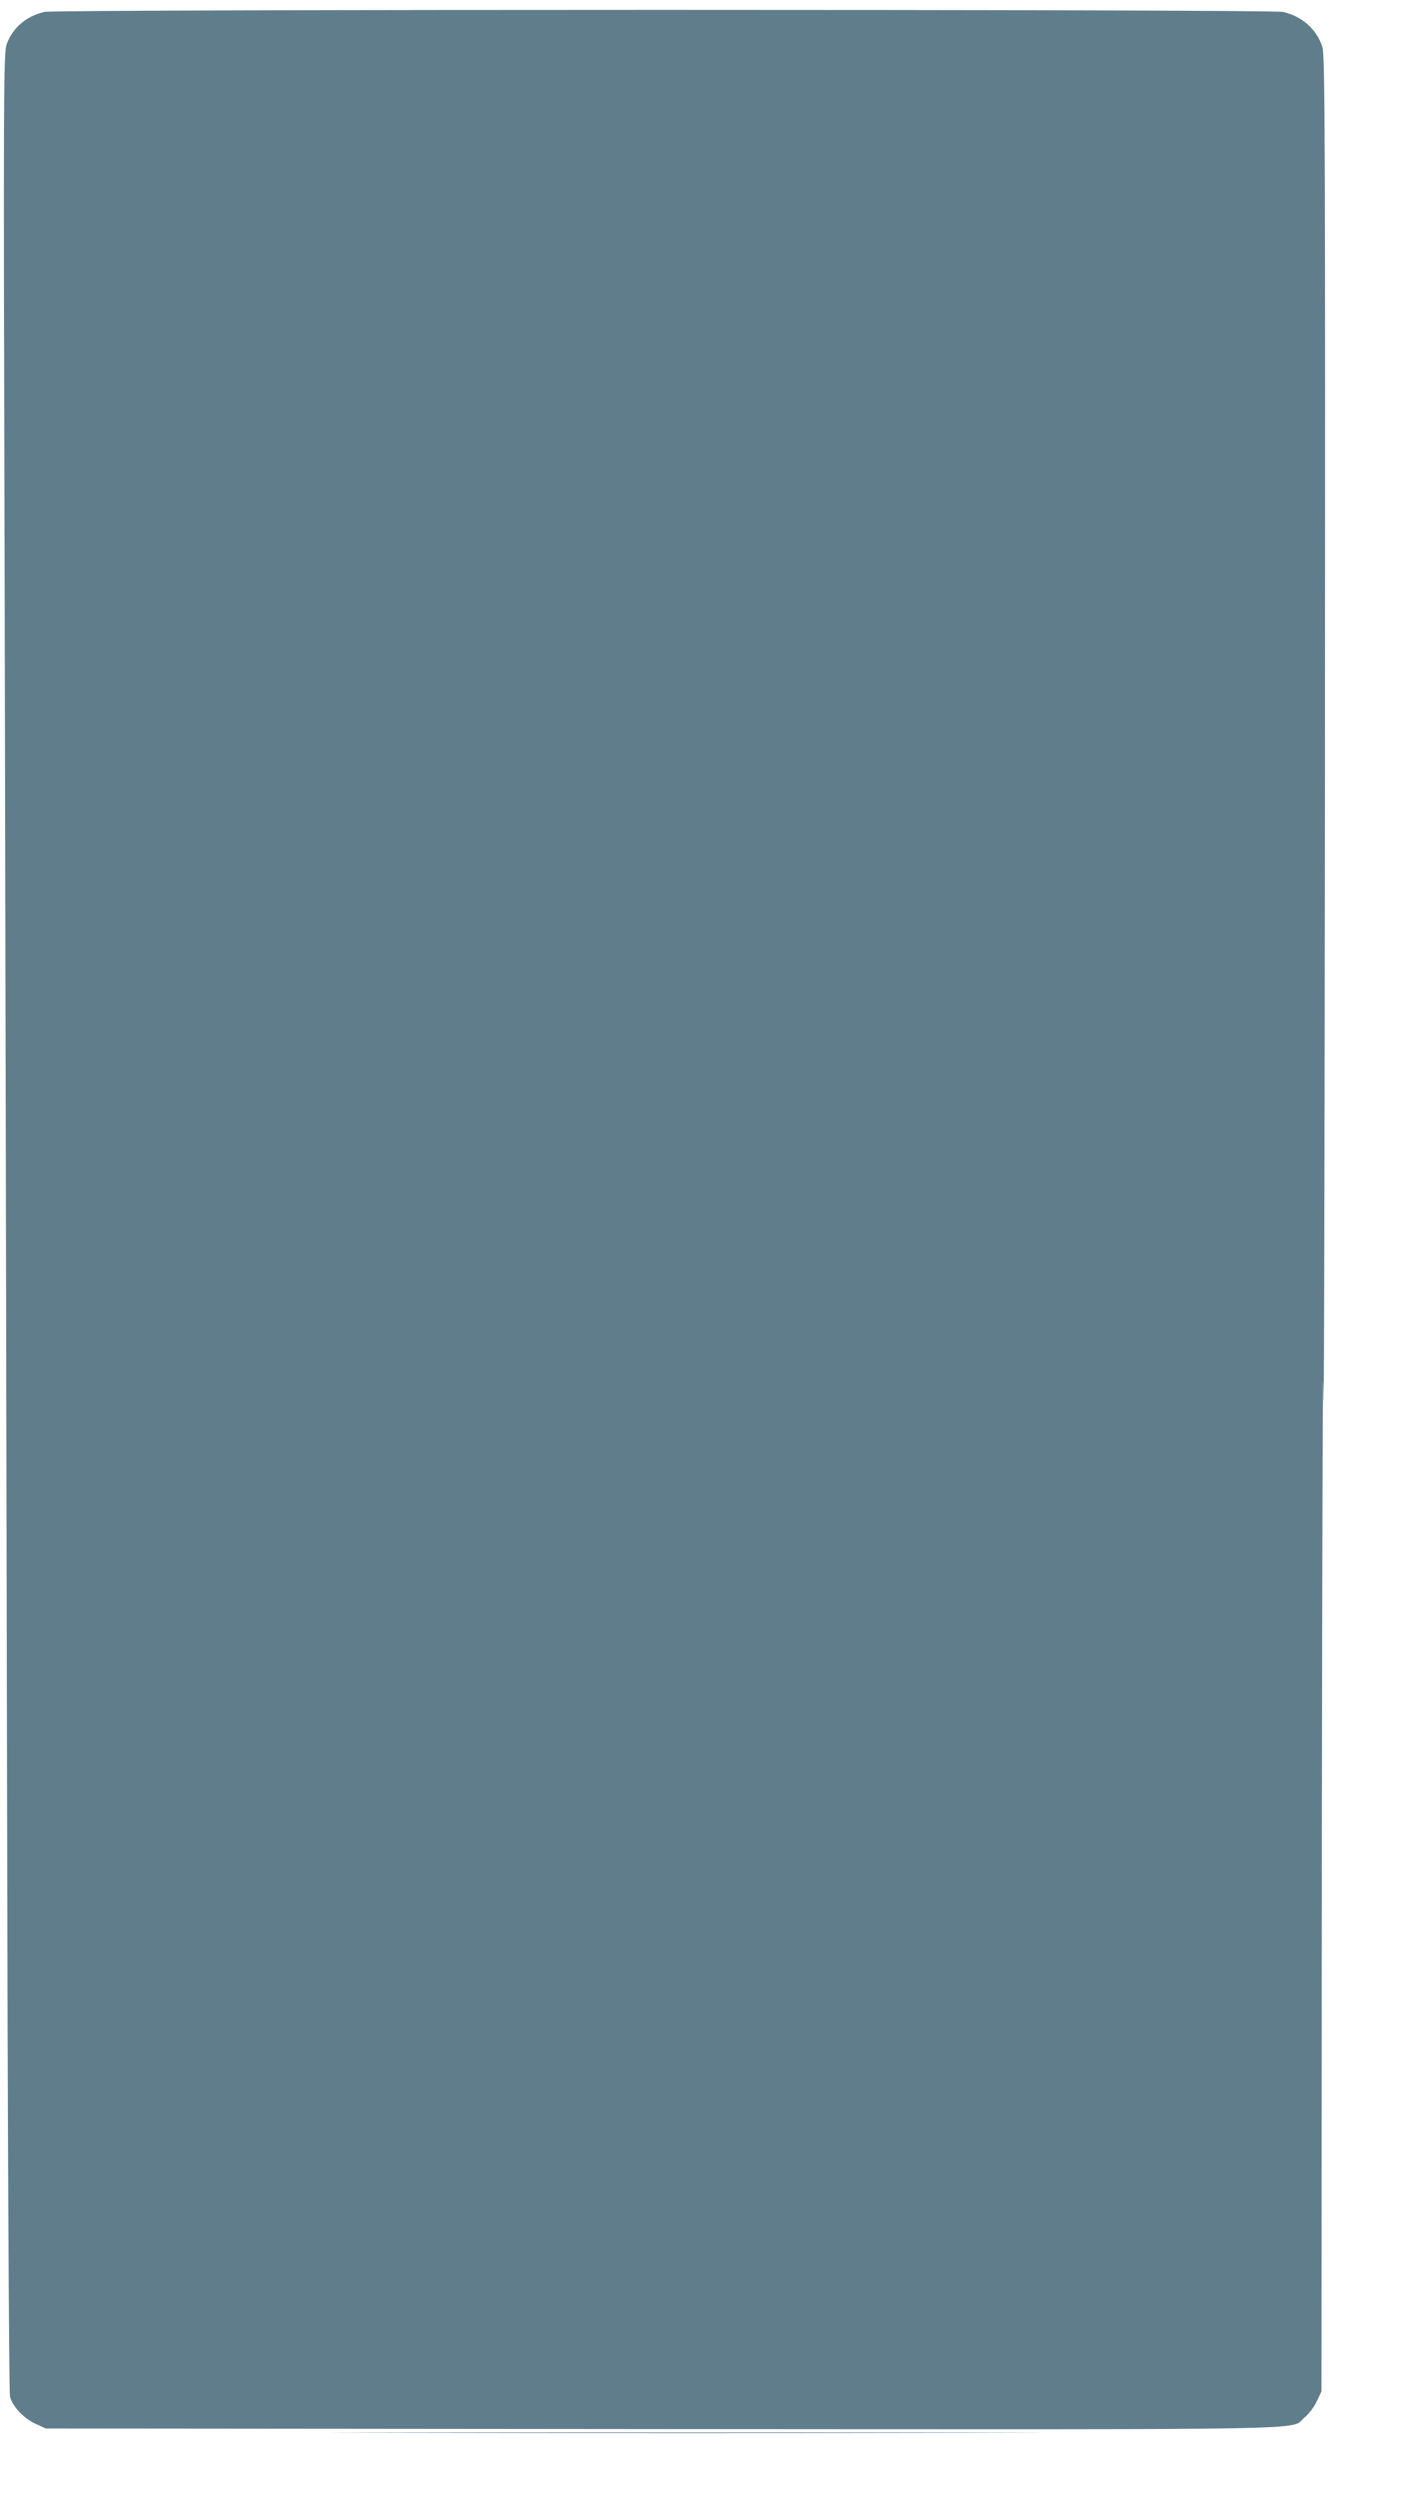 <?xml version="1.0" standalone="no"?>
<!DOCTYPE svg PUBLIC "-//W3C//DTD SVG 20010904//EN"
 "http://www.w3.org/TR/2001/REC-SVG-20010904/DTD/svg10.dtd">
<svg version="1.0" xmlns="http://www.w3.org/2000/svg"
 width="728pt" height="1280pt" viewBox="0 0 728 1280"
 preserveAspectRatio="xMidYMid meet">
<g transform="translate(0,1280) scale(0.1,-0.1)"
fill="#607d8b" stroke="none">
<path d="M227 12739 c-92 -22 -160 -79 -192 -163 -17 -44 -18 -183 -11 -2869
3 -1552 9 -4244 12 -5982 3 -1801 10 -3175 15 -3196 13 -51 70 -112 131 -140
l53 -24 3160 -3 c3485 -2 3207 -7 3289 60 21 17 49 54 62 82 l24 51 2 2845 c2
1565 5 2586 8 2270 3 -316 6 1093 8 3131 2 3315 0 3711 -13 3757 -27 90 -105
160 -203 181 -65 14 -6285 14 -6345 0z"/>
<path d="M2047 343 c810 -2 2136 -2 2945 0 810 1 148 2 -1472 2 -1620 0 -2282
-1 -1473 -2z"/>
</g>
</svg>
